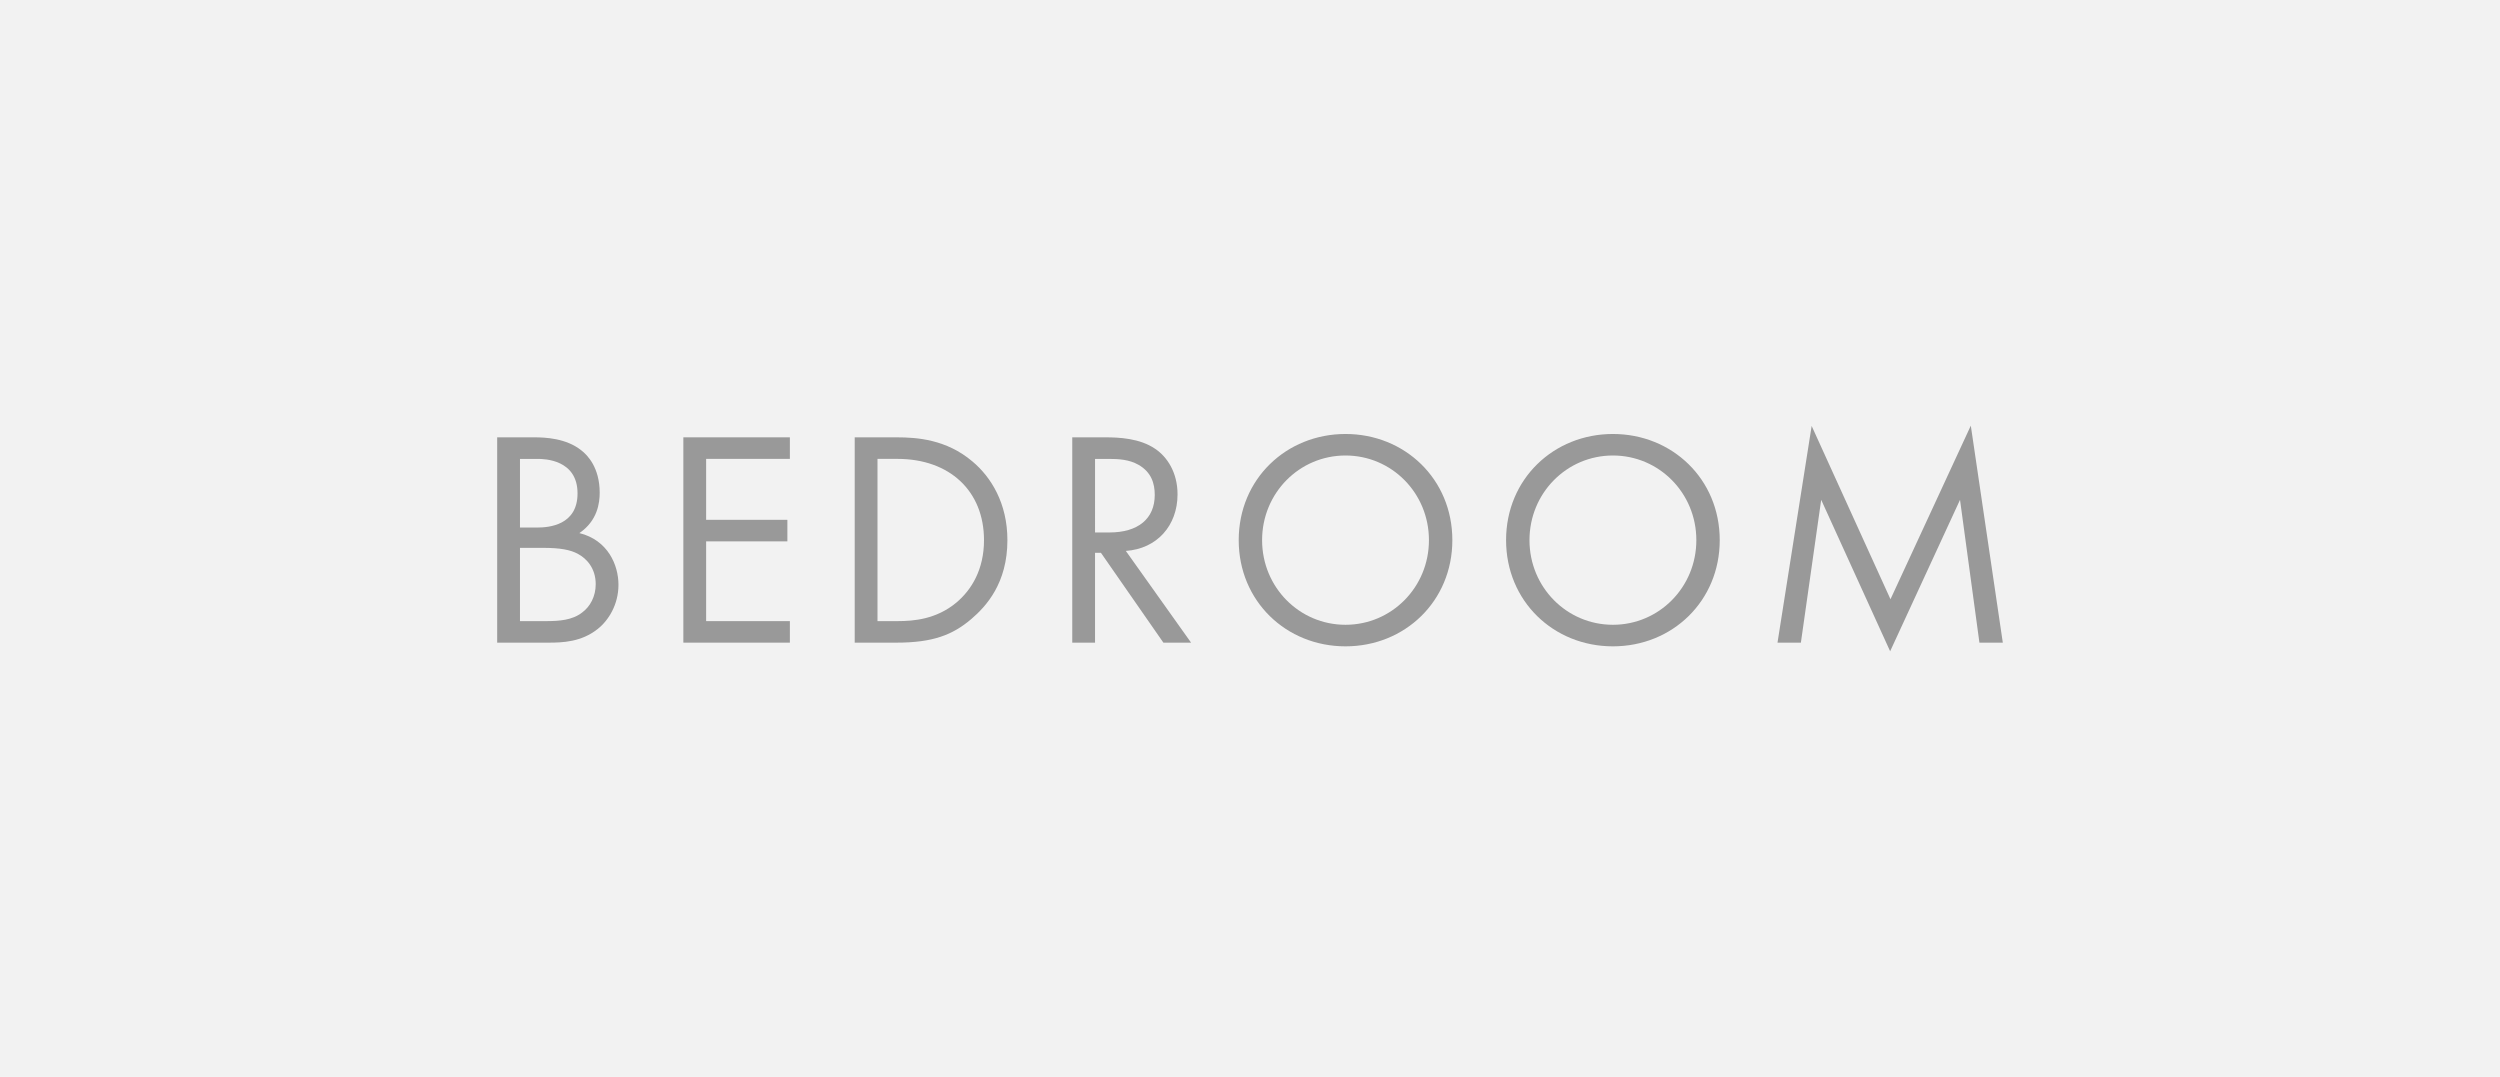<?xml version="1.0" encoding="utf-8"?>
<!-- Generator: Adobe Illustrator 15.0.2, SVG Export Plug-In  -->
<!DOCTYPE svg PUBLIC "-//W3C//DTD SVG 1.1//EN" "http://www.w3.org/Graphics/SVG/1.1/DTD/svg11.dtd">
<svg version="1.1"
	 xmlns="http://www.w3.org/2000/svg" xmlns:xlink="http://www.w3.org/1999/xlink" xmlns:a="http://ns.adobe.com/AdobeSVGViewerExtensions/3.0/"
	 x="0px" y="0px" width="130px" height="56px" viewBox="0 0 130 56" enable-background="new 0 0 130 56" xml:space="preserve">
<defs>
</defs>
<rect class="bg" fill="#F2F2F2" width="130" height="56"/>
<path class="en" fill="#999999" d="M27.774,22.741c0.592,0,1.664,0.049,2.449,0.673c0.336,0.256,0.961,0.912,0.961,2.209
	c0,0.528-0.113,1.456-1.057,2.097c1.488,0.368,2.033,1.665,2.033,2.689s-0.513,1.856-1.089,2.305
	c-0.848,0.672-1.824,0.704-2.56,0.704h-2.658V22.741H27.774z M27.039,27.432h0.896c0.625,0,2.097-0.128,2.097-1.776
	c0-1.761-1.728-1.793-2.065-1.793h-0.928V27.432z M27.039,32.298h1.36c0.689,0,1.361-0.049,1.873-0.448
	c0.416-0.305,0.705-0.833,0.705-1.473c0-0.849-0.497-1.345-0.913-1.568c-0.4-0.225-0.961-0.32-1.809-0.32h-1.216V32.298z"/>
<polygon class="en" fill="#999999" points="41.073,23.862 36.719,23.862 36.719,27.031 40.944,27.031 40.944,28.151 36.719,28.151 
	36.719,32.298 41.073,32.298 41.073,33.418 35.534,33.418 35.534,22.741 41.073,22.741 "/>
<path class="en" fill="#999999" d="M44.445,22.741h2.177c1.072,0,2.593,0.112,3.938,1.249c0.976,0.816,1.825,2.177,1.825,4.098
	c0,2.241-1.105,3.441-1.873,4.098c-0.977,0.832-2.001,1.232-3.905,1.232h-2.162V22.741z M45.63,32.298h1.04
	c0.849,0,2.017-0.097,3.058-0.961c0.799-0.672,1.44-1.729,1.44-3.249c0-2.562-1.793-4.226-4.498-4.226h-1.04V32.298z"/>
<path class="en" fill="#999999" d="M57.47,22.741c0.721,0,1.793,0.049,2.593,0.593c0.625,0.415,1.169,1.232,1.169,2.369
	c0,1.633-1.072,2.833-2.689,2.945l3.393,4.77h-1.44l-3.249-4.674h-0.305v4.674h-1.185V22.741H57.47z M56.942,27.688h0.753
	c1.473,0,2.352-0.704,2.352-1.953c0-0.592-0.175-1.184-0.848-1.567c-0.48-0.272-1.025-0.305-1.536-0.305h-0.721V27.688z"/>
<path class="en" fill="#999999" d="M64.413,28.088c0-3.186,2.482-5.521,5.554-5.521c3.073,0,5.555,2.336,5.555,5.521
	c0,3.169-2.465,5.522-5.555,5.522C66.877,33.61,64.413,31.257,64.413,28.088 M65.629,28.088c0,2.449,1.937,4.401,4.337,4.401
	s4.339-1.952,4.339-4.401s-1.938-4.402-4.339-4.402S65.629,25.639,65.629,28.088"/>
<path class="en" fill="#999999" d="M78.316,28.088c0-3.186,2.482-5.521,5.556-5.521c3.072,0,5.554,2.336,5.554,5.521
	c0,3.169-2.465,5.522-5.554,5.522C80.781,33.61,78.316,31.257,78.316,28.088 M79.533,28.088c0,2.449,1.938,4.401,4.339,4.401
	c2.399,0,4.338-1.952,4.338-4.401s-1.938-4.402-4.338-4.402C81.471,23.686,79.533,25.639,79.533,28.088"/>
<polygon class="en" fill="#999999" points="92.43,33.418 94.206,22.149 98.305,31.161 102.482,22.134 104.146,33.418 102.93,33.418 
	101.921,25.991 98.287,33.866 94.702,25.991 93.646,33.418 "/>
</svg>
